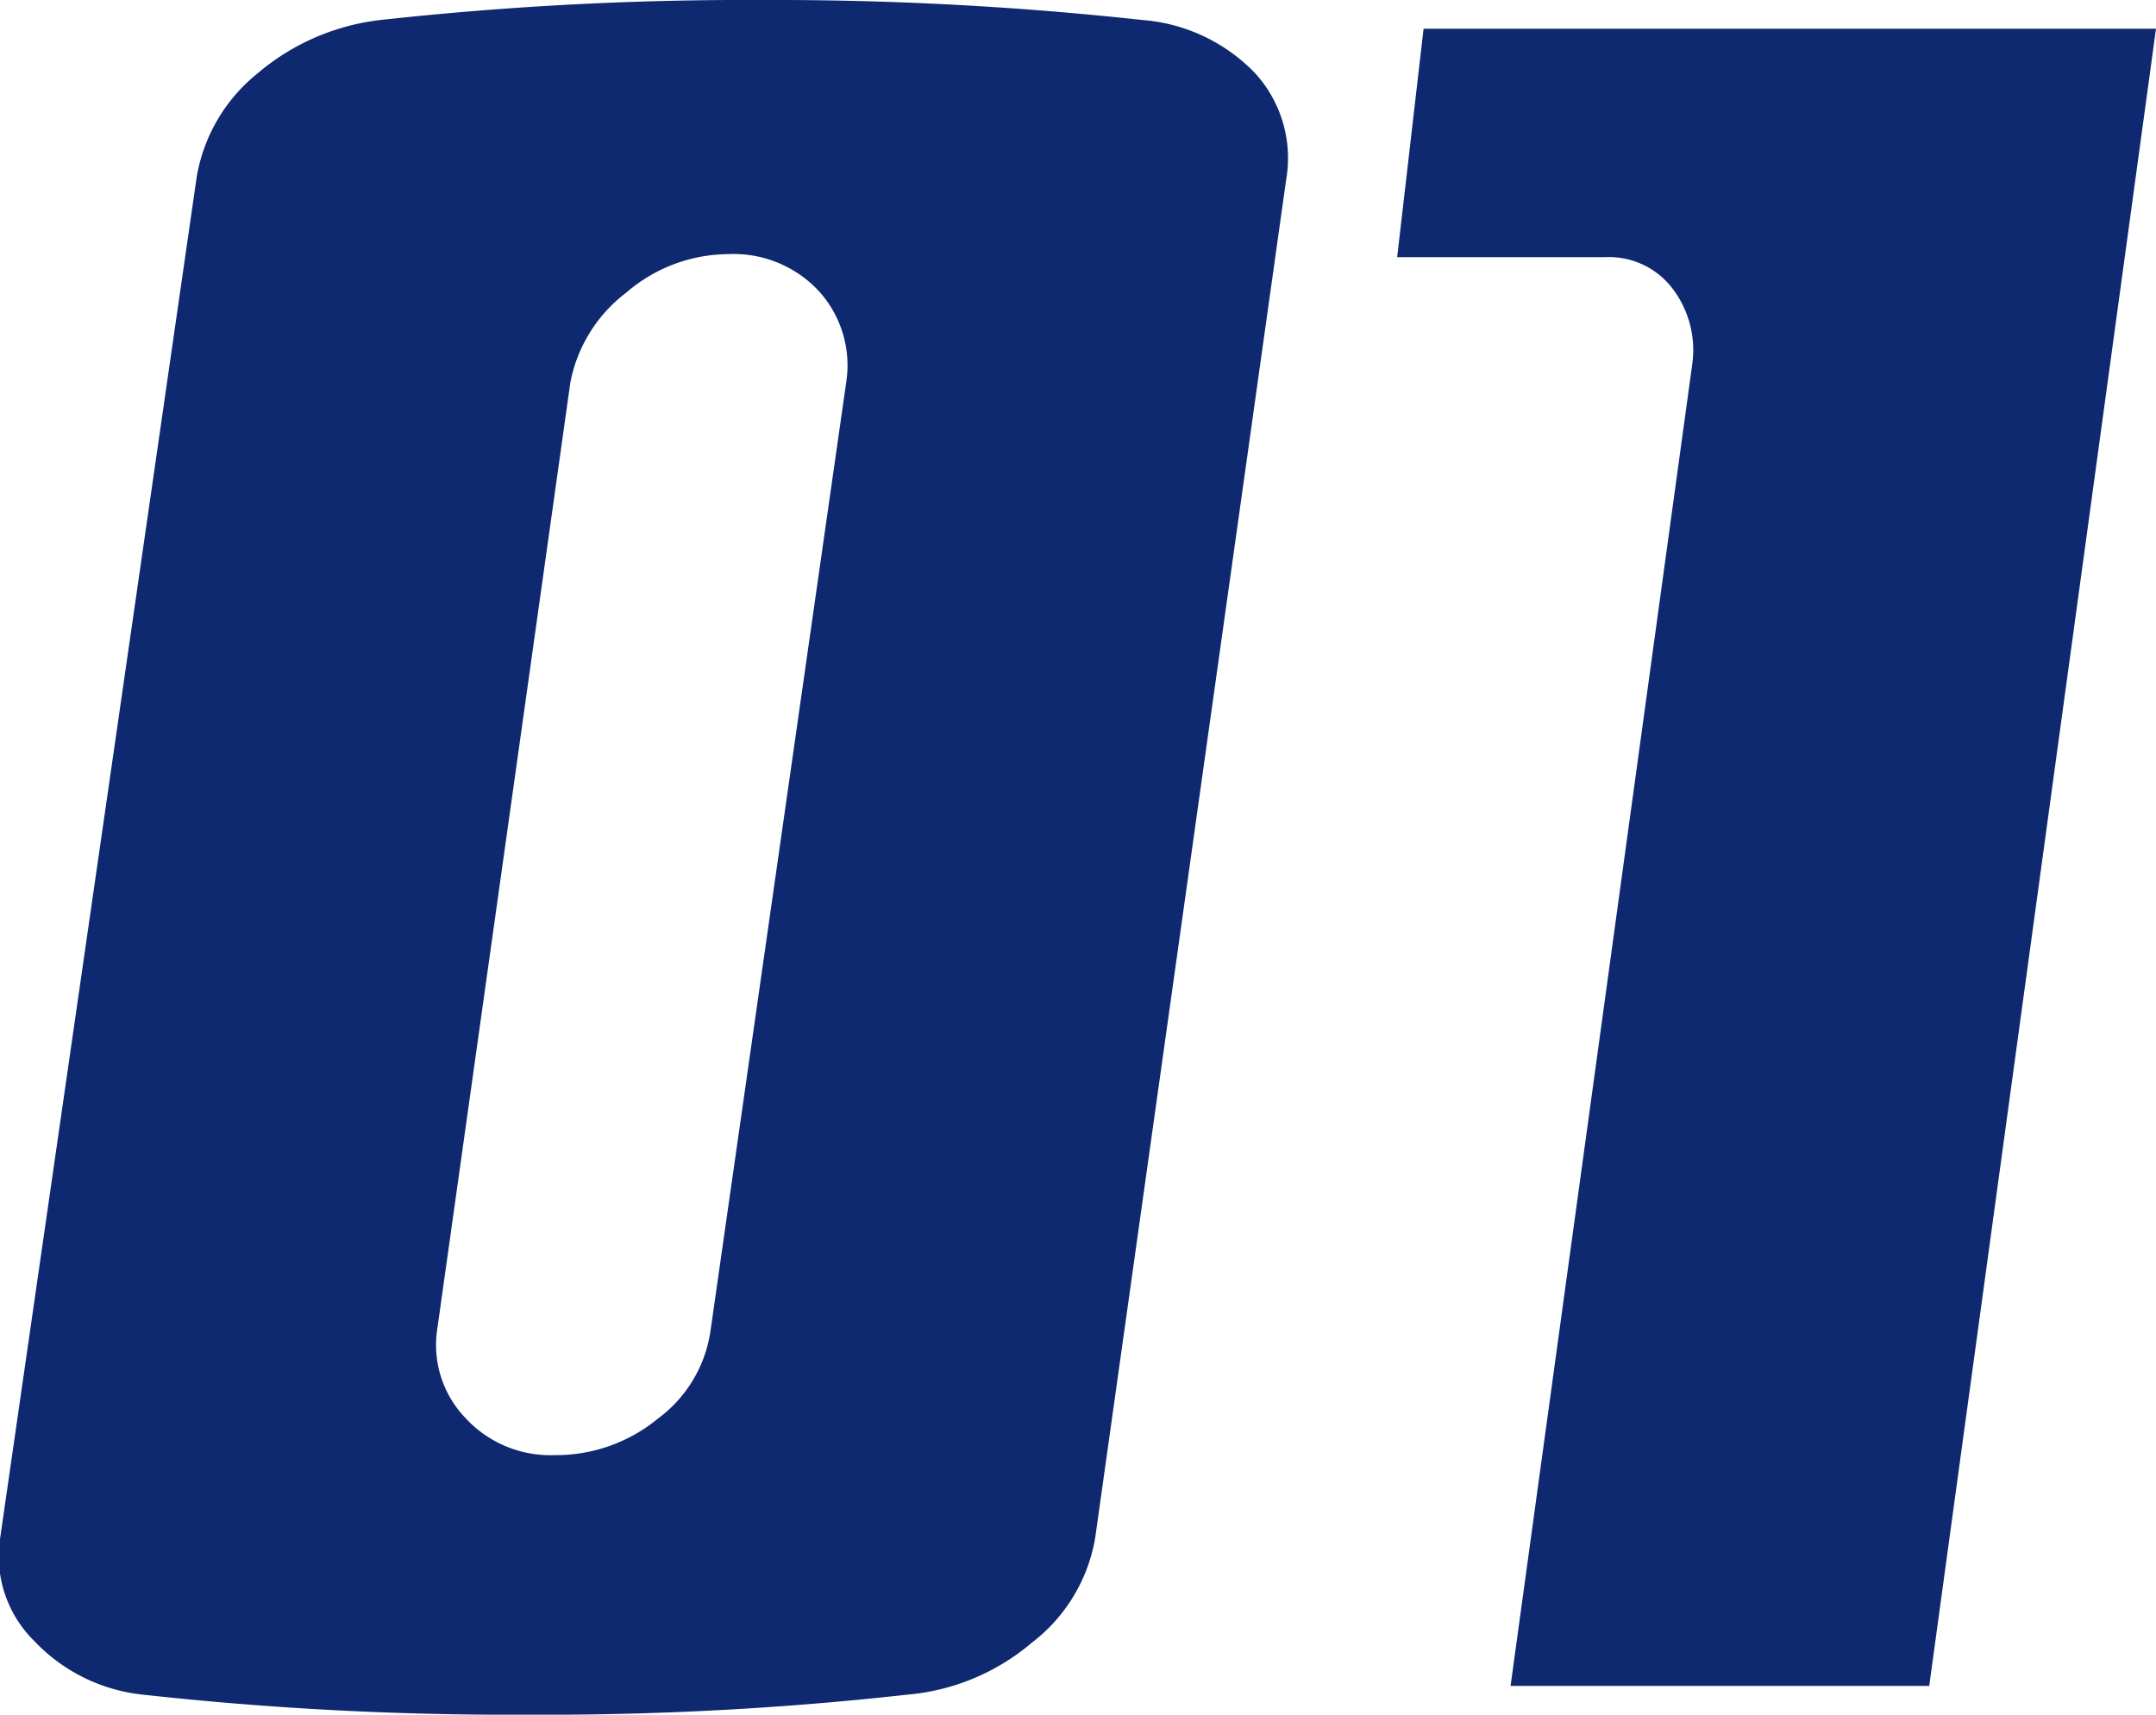 <svg xmlns="http://www.w3.org/2000/svg" viewBox="0 0 63.7 50.67"><defs><style>.cls-1{fill:#0e2970;}</style></defs><g id="レイヤー_2" data-name="レイヤー 2"><g id="レイヤー_3" data-name="レイヤー 3"><path class="cls-1" d="M38,5.31,32.36,45.43a4.93,4.93,0,0,1-1.87,3.11,6.55,6.55,0,0,1-3.7,1.54,96.39,96.39,0,0,1-11.27.59,98.56,98.56,0,0,1-11.28-.59A5.15,5.15,0,0,1,1,48.48a3.51,3.51,0,0,1-1-3L5.81,5.24A5,5,0,0,1,7.62,2.16,6.79,6.79,0,0,1,11.25.59,98.69,98.69,0,0,1,22.53,0,100.09,100.09,0,0,1,33.74.59a5.17,5.17,0,0,1,3.34,1.57A3.72,3.72,0,0,1,38,5.31Zm-13,6a3.27,3.27,0,0,0-.79-2.69,3.44,3.44,0,0,0-2.71-1.11,4.65,4.65,0,0,0-3,1.14,4.36,4.36,0,0,0-1.65,2.66L12.92,39.27a3.11,3.11,0,0,0,.82,2.62A3.41,3.41,0,0,0,16.39,43a4.74,4.74,0,0,0,3.05-1.08A3.92,3.92,0,0,0,21,39.27Z"/><path class="cls-1" d="M63.7.85,57,49.82H44.63L50,10.75a3,3,0,0,0-.59-2.23,2.36,2.36,0,0,0-2-.92H41.28L42.06.85Z"/></g></g></svg>